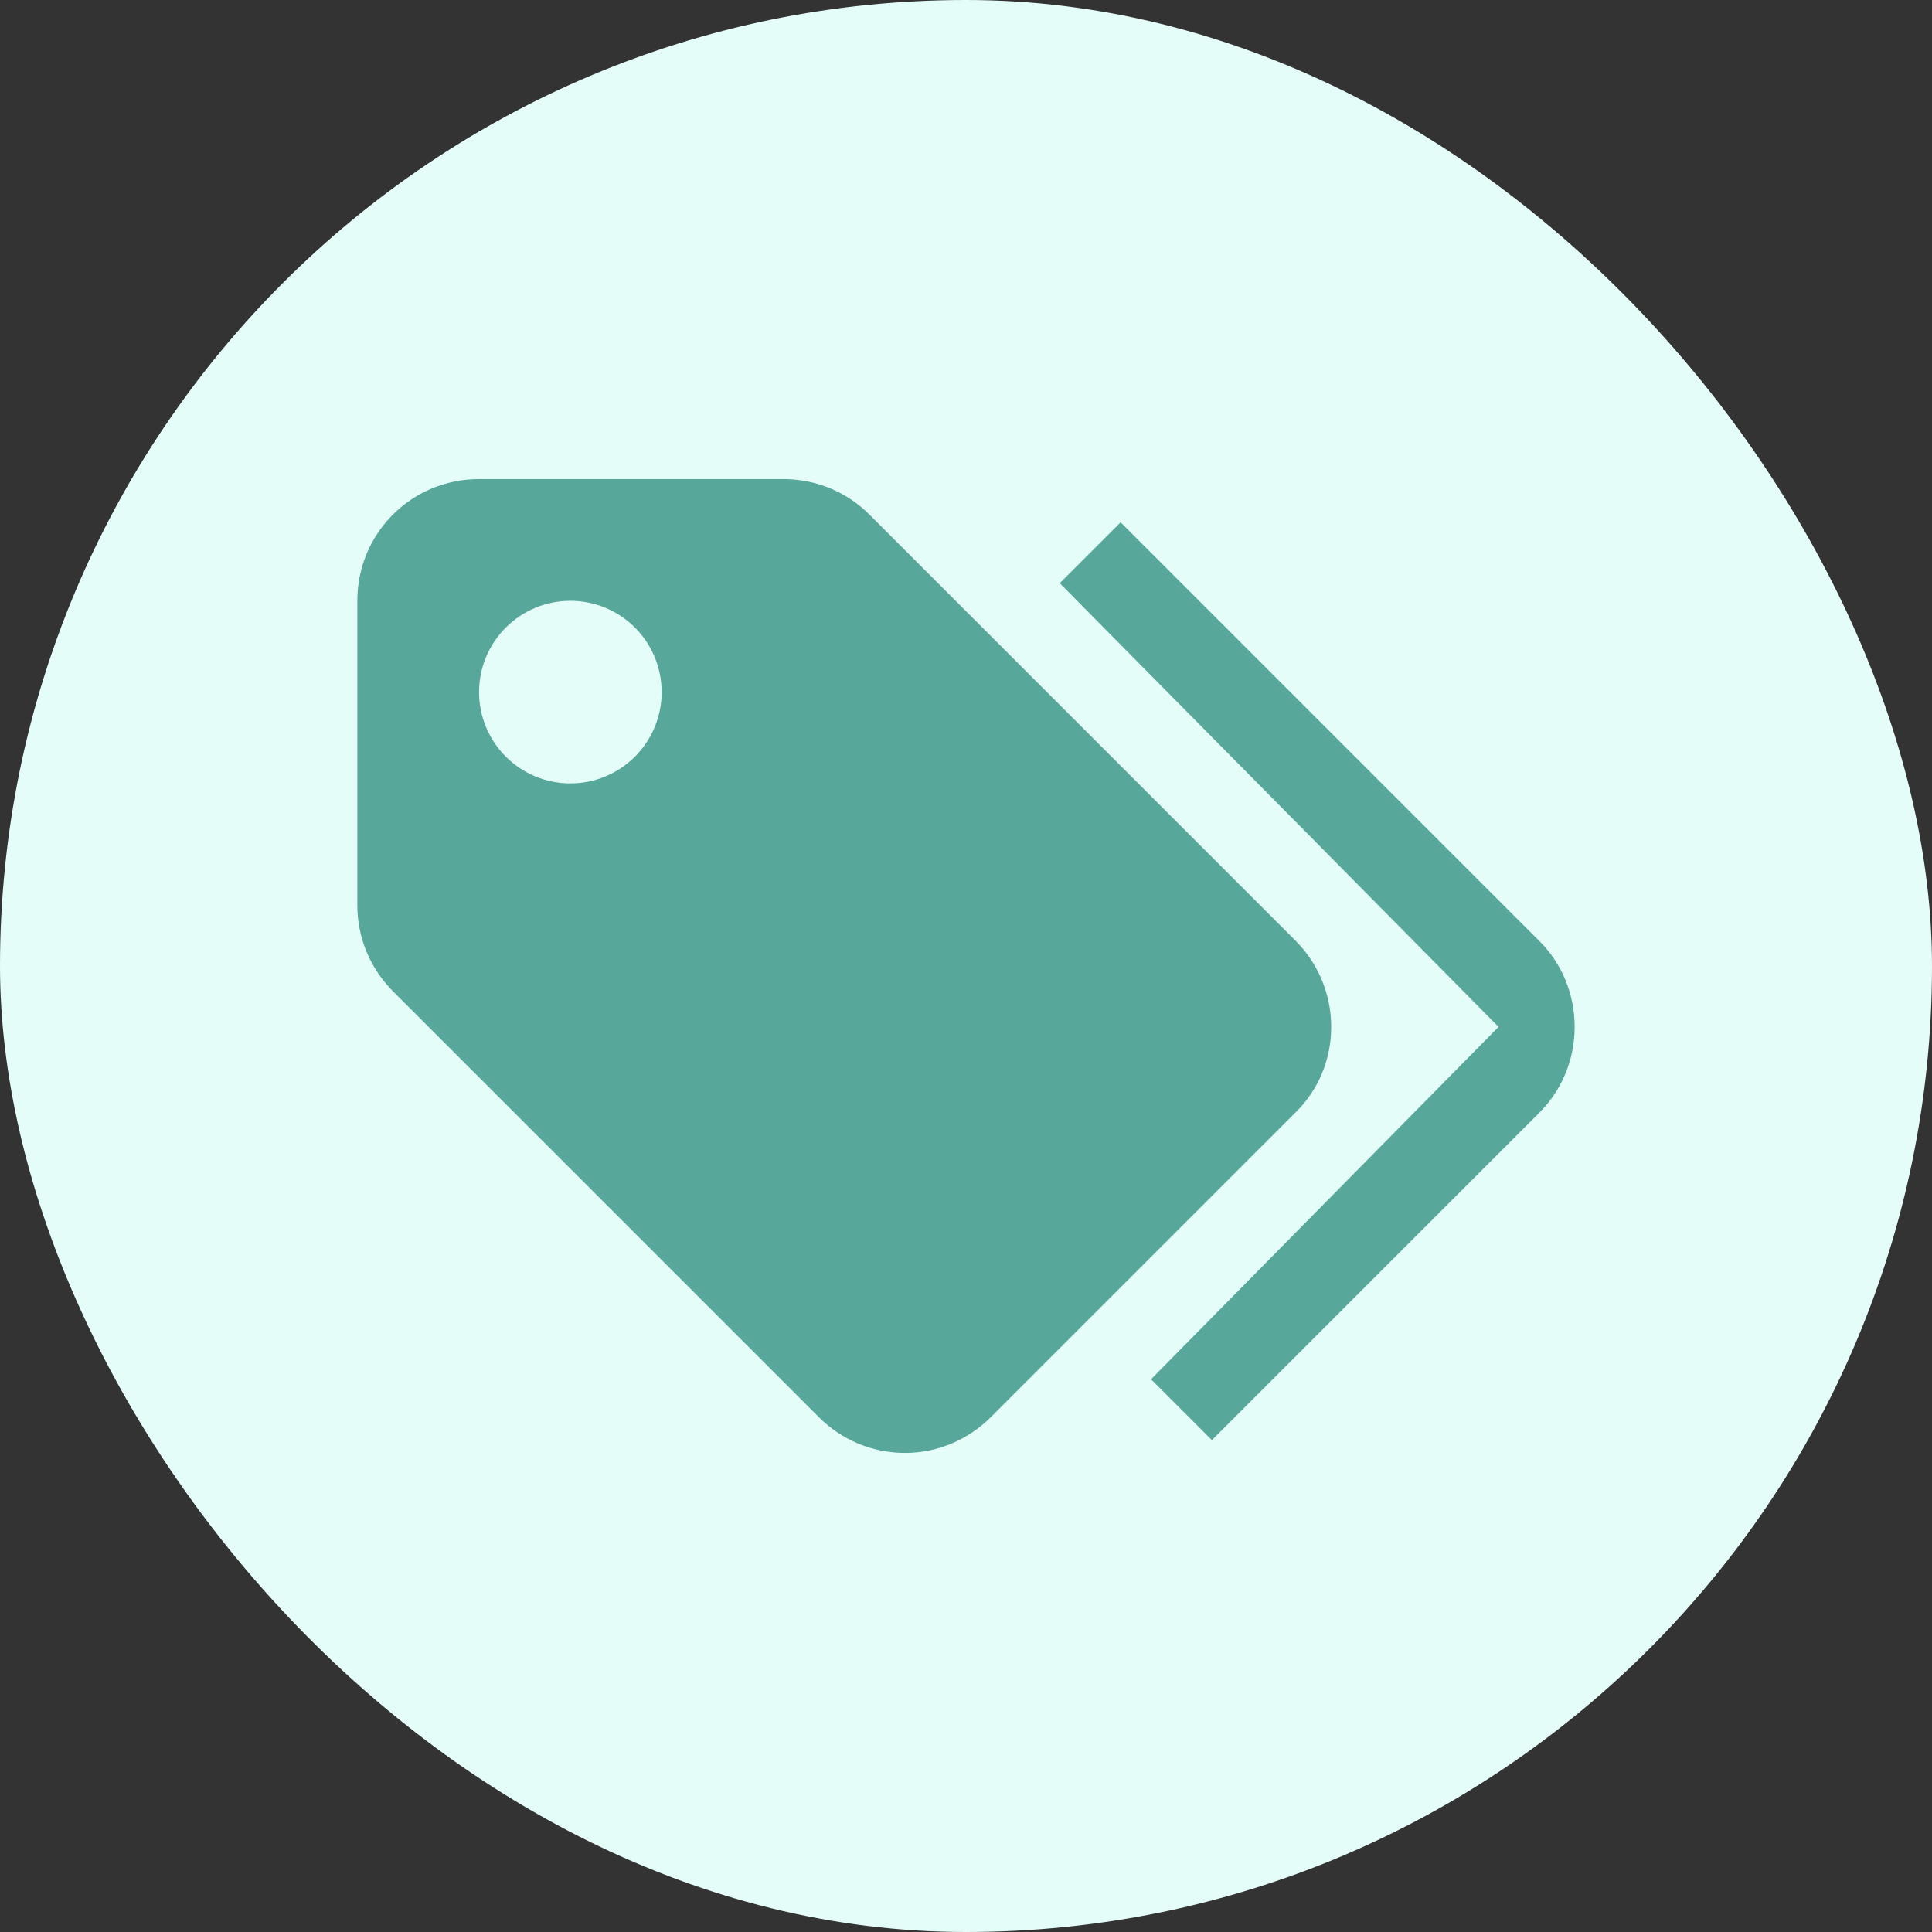 <?xml version="1.0" encoding="UTF-8"?>
<svg xmlns="http://www.w3.org/2000/svg" width="82" height="82" viewBox="0 0 82 82" fill="none">
  <rect x="0" y="0" width="82" height="82" fill="#333333" stroke="none"/>
  <rect width="82" height="82" rx="41" fill="#E5FDF9"></rect>
  <path d="M24.208 33.25C25.236 33.25 26.221 32.842 26.948 32.115C27.675 31.389 28.083 30.403 28.083 29.375C28.083 28.347 27.675 27.362 26.948 26.635C26.221 25.908 25.236 25.5 24.208 25.5C23.18 25.5 22.195 25.908 21.468 26.635C20.741 27.362 20.333 28.347 20.333 29.375C20.333 30.403 20.741 31.389 21.468 32.115C22.195 32.842 23.18 33.25 24.208 33.25ZM54.976 39.915C55.906 40.845 56.5 42.137 56.5 43.584C56.5 45.004 55.931 46.296 54.976 47.226L42.059 60.143C41.129 61.073 39.837 61.667 38.416 61.667C36.996 61.667 35.704 61.099 34.748 60.143L16.691 42.085C15.735 41.129 15.166 39.838 15.166 38.417V25.5C15.166 22.633 17.466 20.334 20.333 20.334H33.25C34.671 20.334 35.962 20.902 36.892 21.832L54.976 39.915ZM44.978 24.751L47.562 22.168L65.309 39.915C66.265 40.845 66.833 42.163 66.833 43.584C66.833 45.004 66.265 46.296 65.335 47.226L51.437 61.124L48.853 58.541L63.604 43.584L44.978 24.751Z" fill="#57A89A"></path>
</svg>
